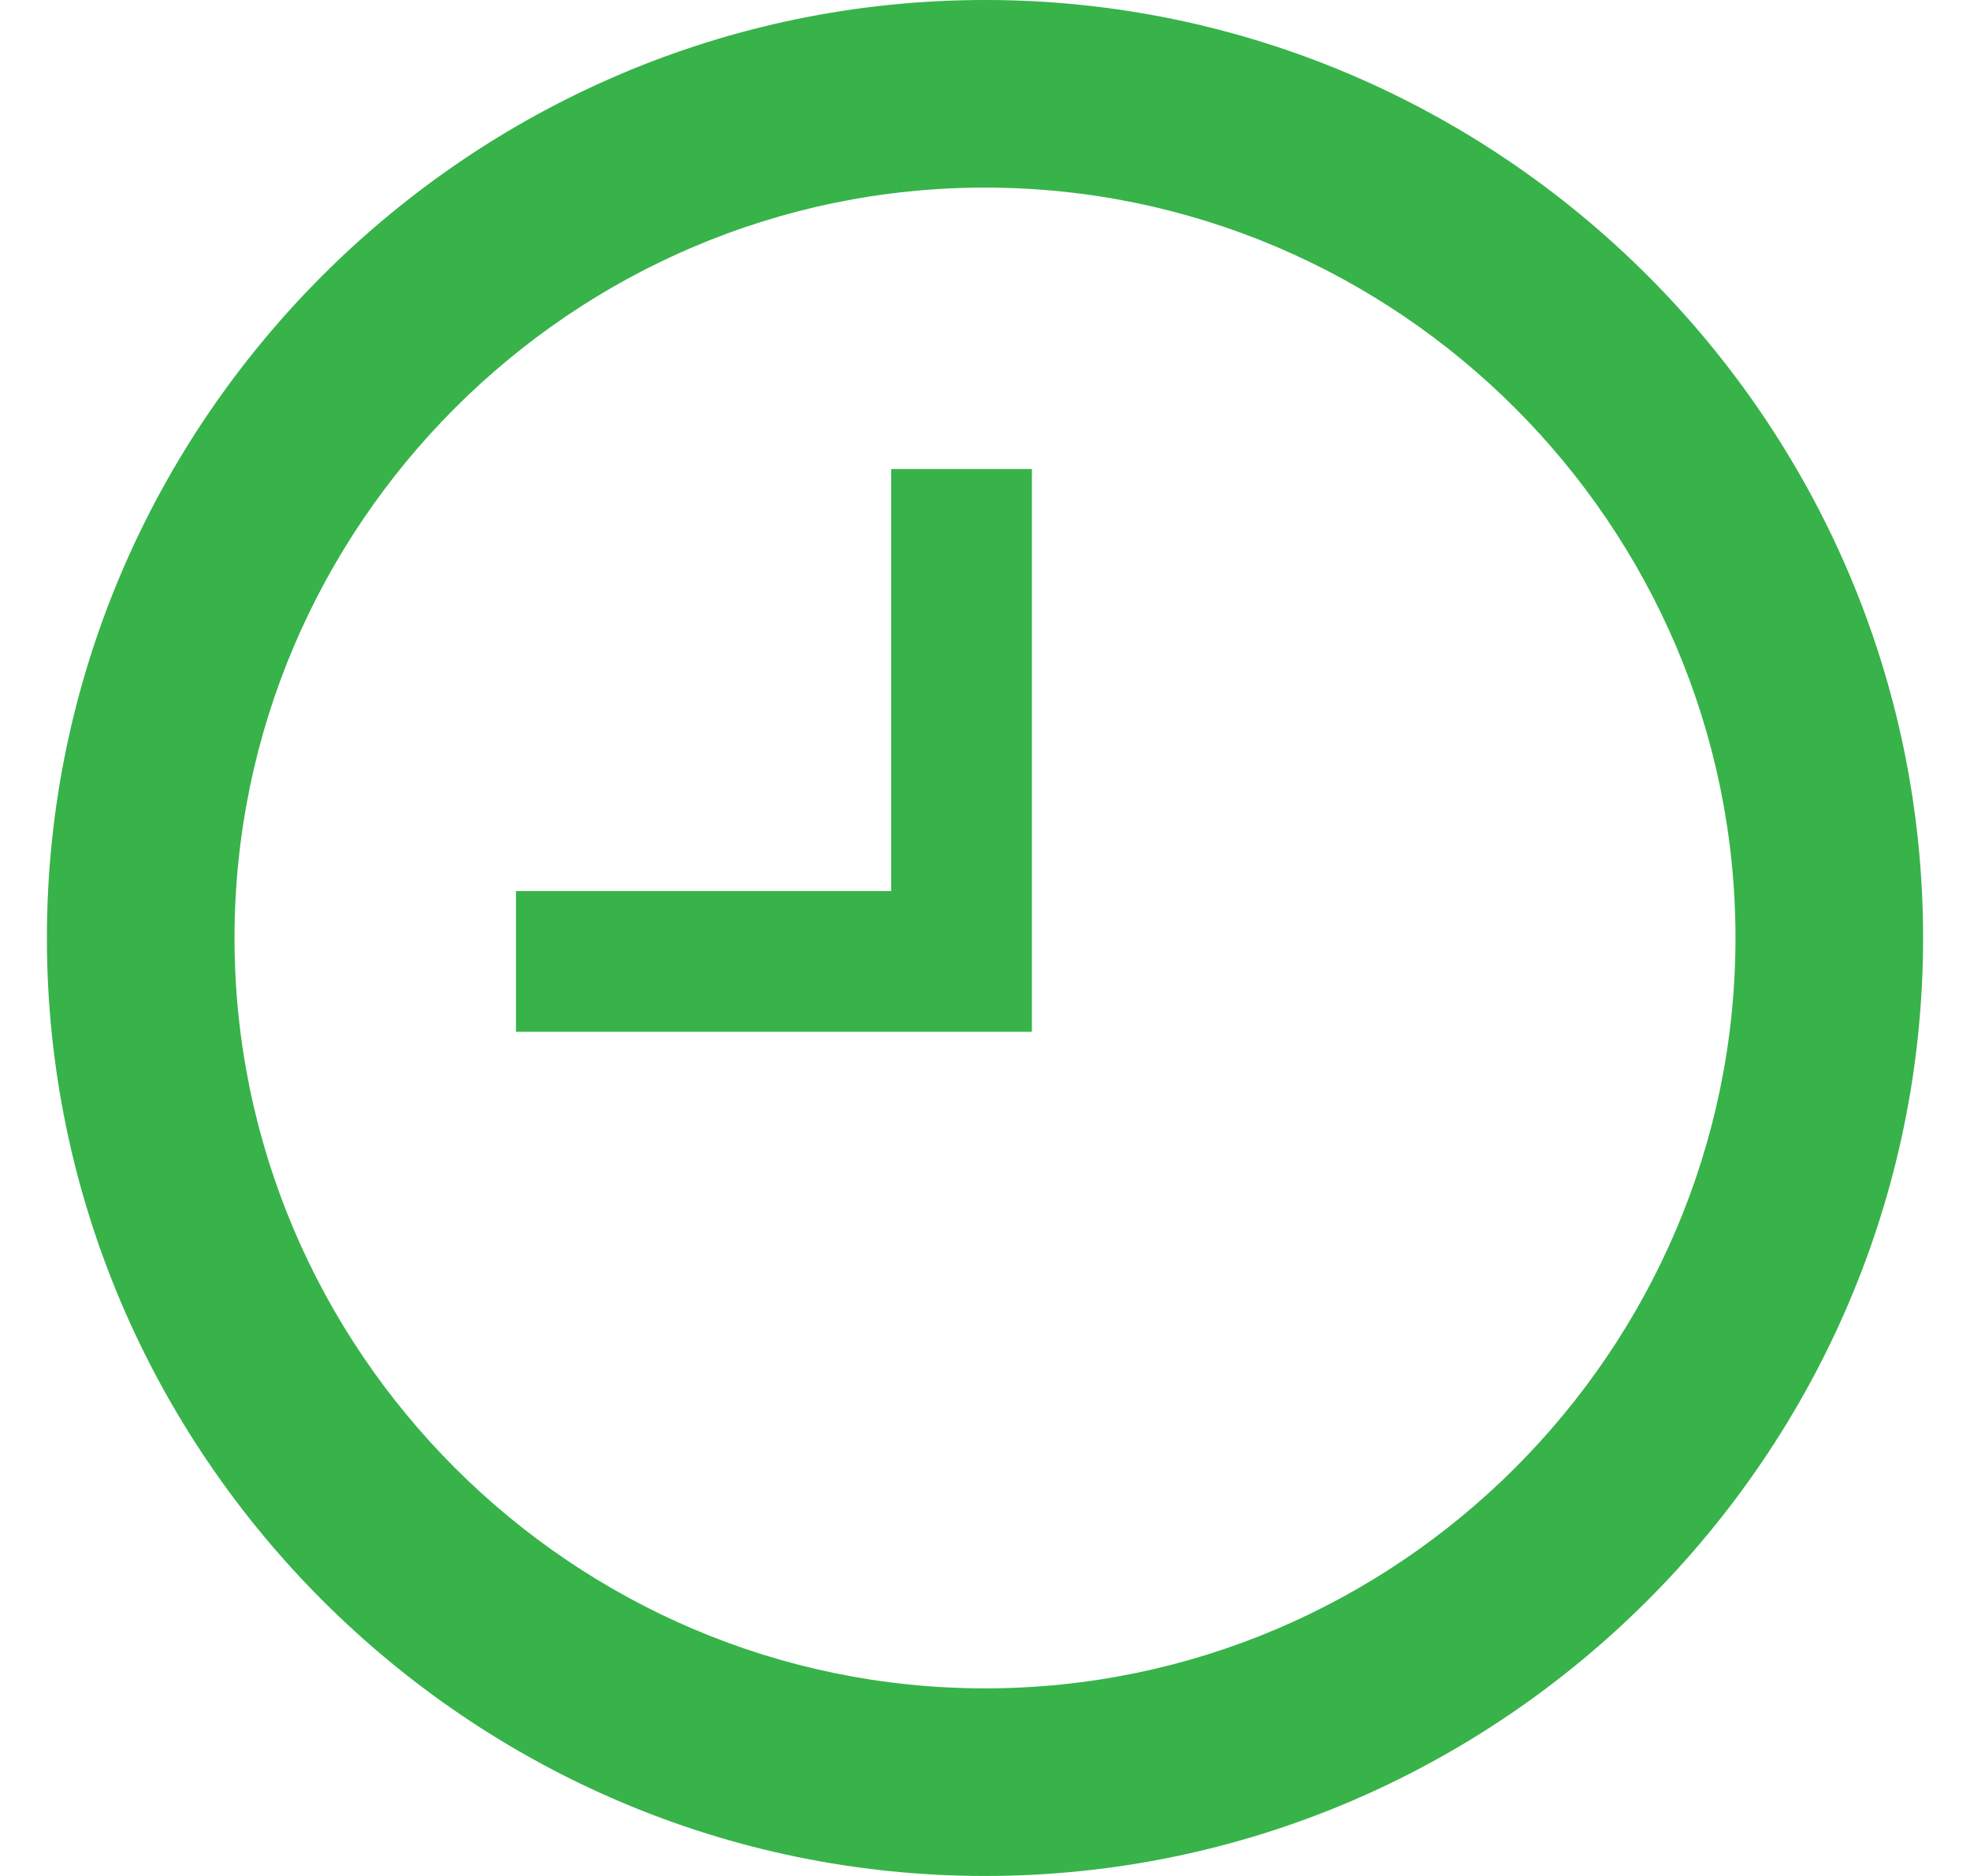 <svg width="21" height="20" viewBox="0 0 21 20" fill="none" xmlns="http://www.w3.org/2000/svg">
<path d="M10.5 18C14.9 18 18.5 14.4 18.5 10C18.5 5.6 14.9 2 10.5 2C6.1 2 2.5 5.6 2.5 10C2.5 14.4 6.1 18 10.5 18ZM10.5 0C16 0 20.5 4.5 20.5 10C20.5 15.5 16 20 10.5 20C5 20 0.5 15.5 0.5 10C0.5 4.5 5 0 10.5 0ZM11 5V11H5.5V9.5H9.5V5H11Z" fill="#37B34A"/>
</svg>
